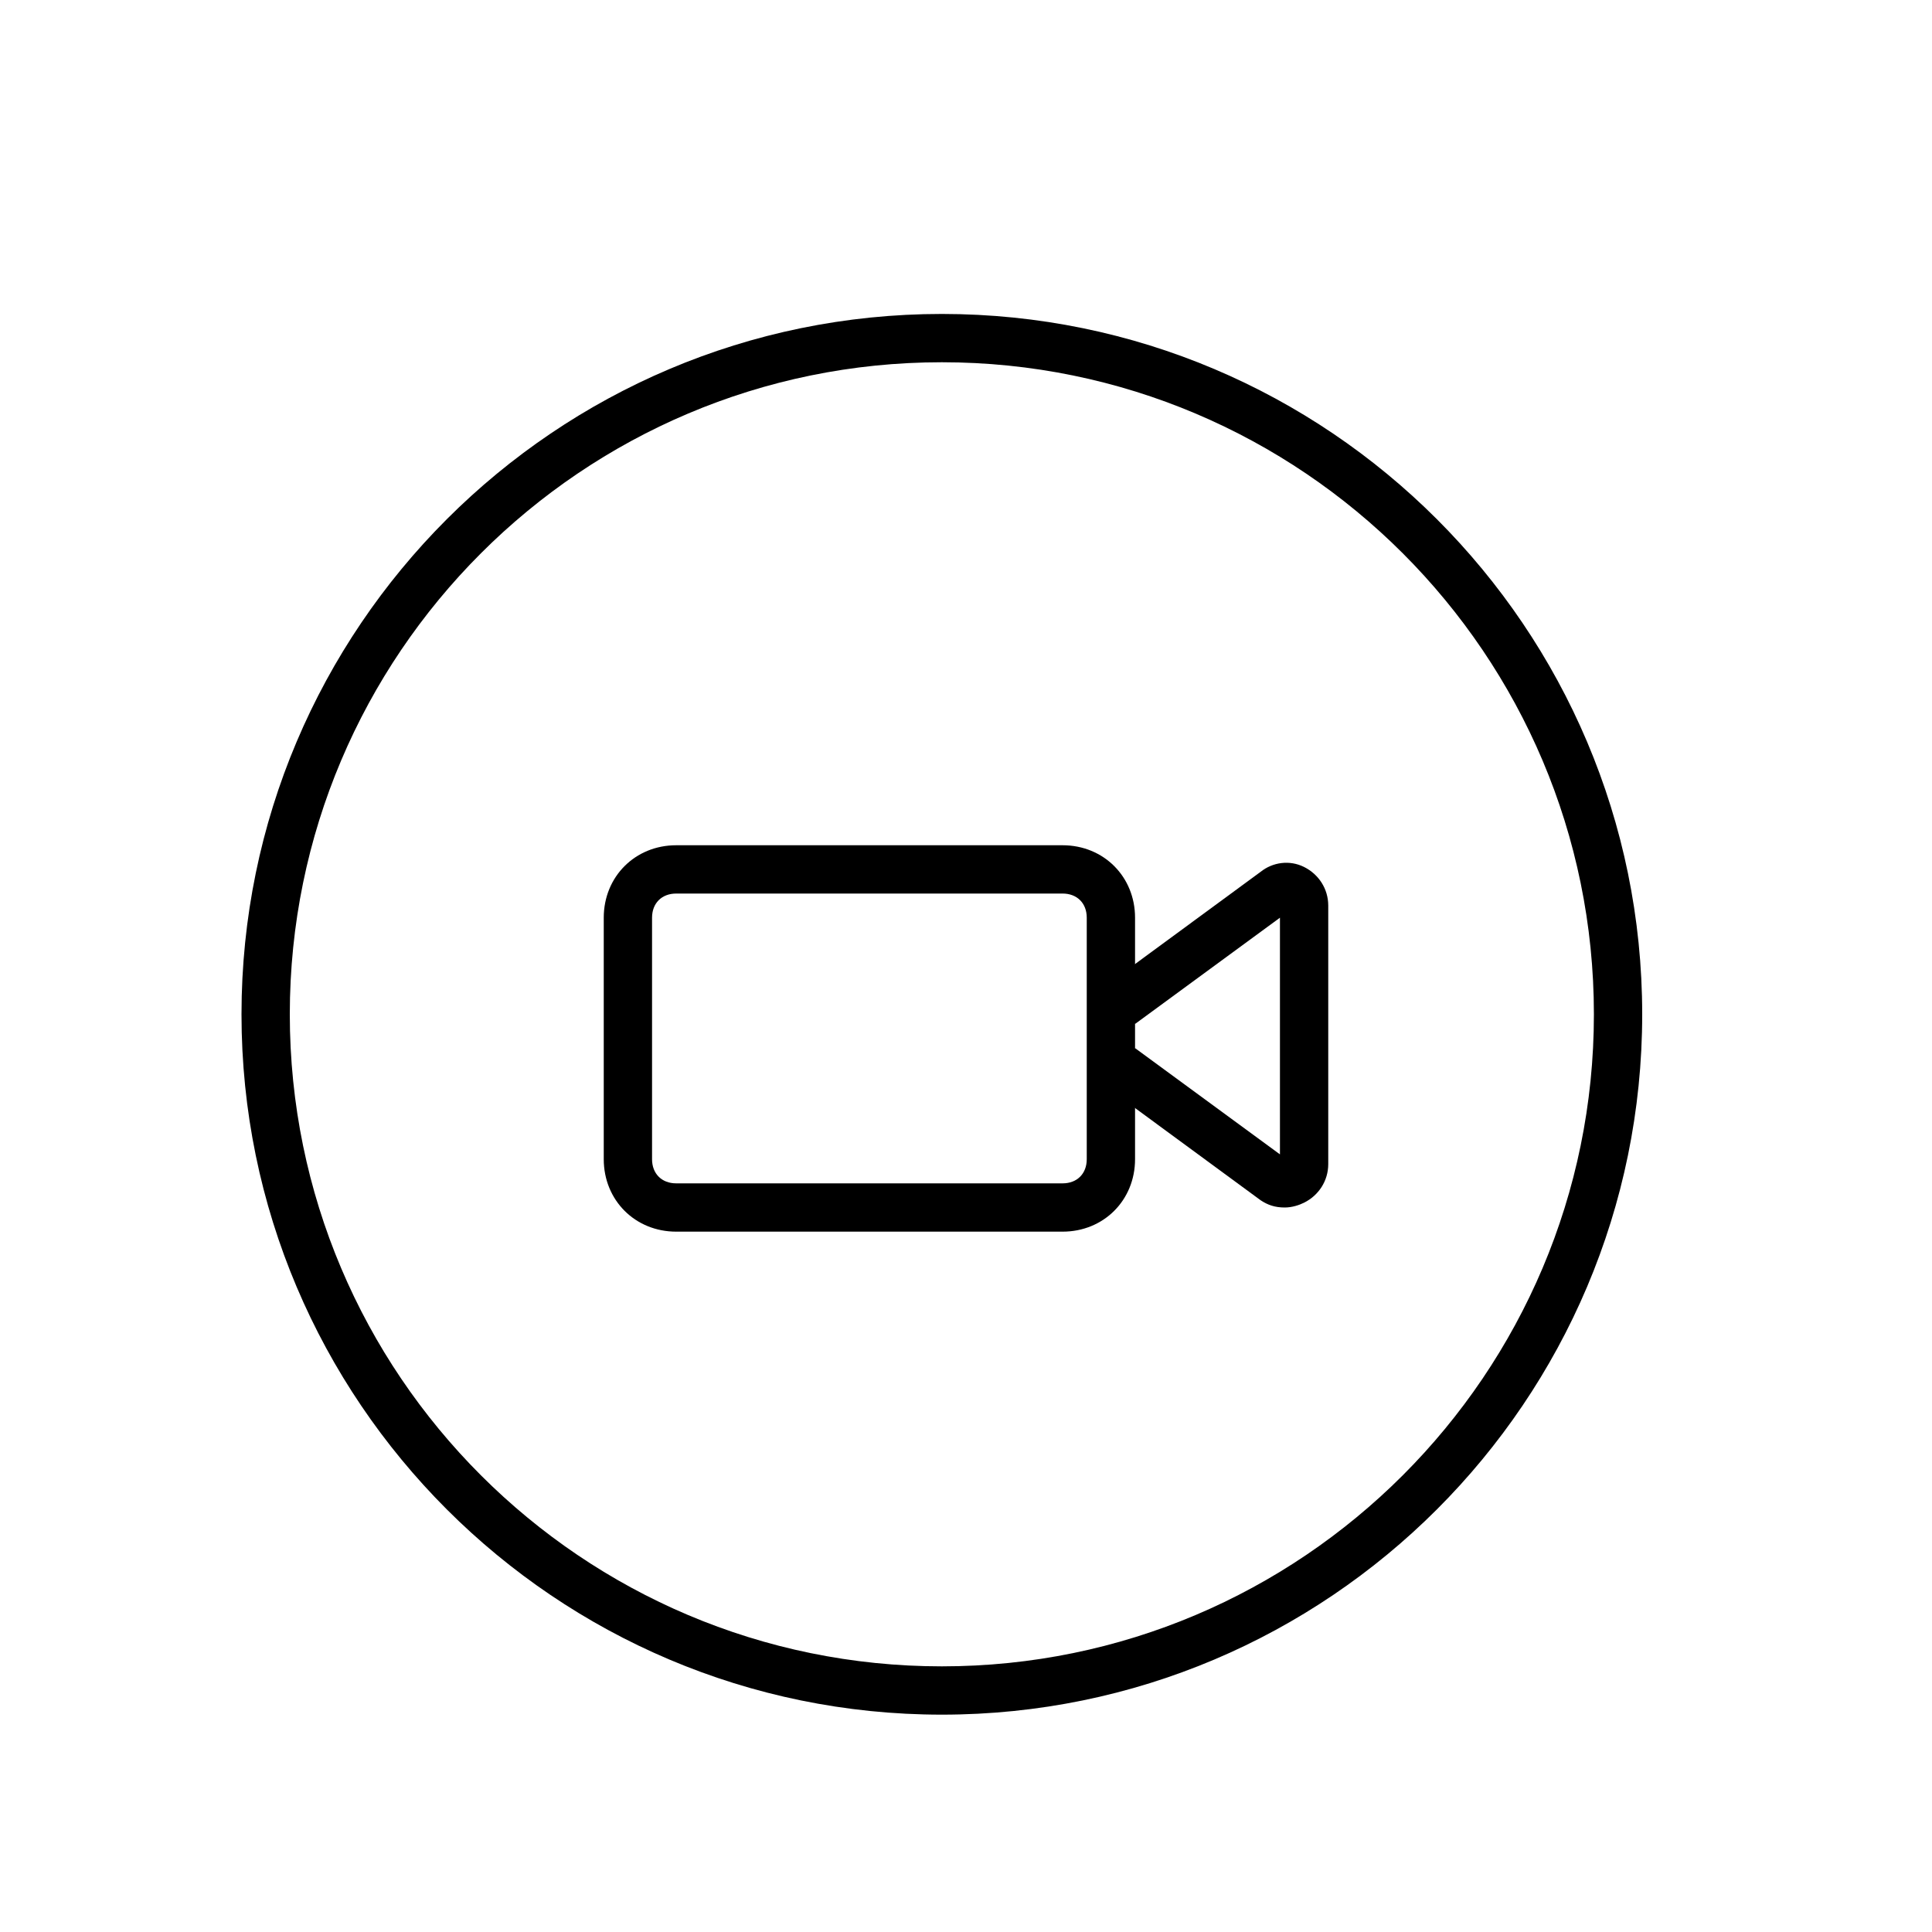 <svg xmlns="http://www.w3.org/2000/svg" xmlns:xlink="http://www.w3.org/1999/xlink" version="1.1" x="0px" y="0px" viewBox="0 0 80 80" enable-background="new 0 0 80 80" xml:space="preserve" aria-hidden="true" width="80px" height="80px"><defs><linearGradient class="cerosgradient" data-cerosgradient="true" id="CerosGradient_id0759f2650" gradientUnits="userSpaceOnUse" x1="50%" y1="100%" x2="50%" y2="0%"><stop offset="0%" stop-color="#d1d1d1"/><stop offset="100%" stop-color="#d1d1d1"/></linearGradient><linearGradient/></defs><g><path fill="#000000" d="M39,71c-16,0-29-13-29-29s13-29,29-29s29,13,29,29S55,71,39,71z M39,15c-14.9,0-27,12.1-27,27   s12.1,27,27,27s27-12.1,27-27S53.9,15,39,15z"/></g><g><path fill="#000000" d="M44,51H28c-1.7,0-3-1.3-3-3V38c0-1.7,1.3-3,3-3h16c1.7,0,3,1.3,3,3v10C47,49.7,45.7,51,44,51z M28,37   c-0.6,0-1,0.4-1,1v10c0,0.6,0.4,1,1,1h16c0.6,0,1-0.4,1-1V38c0-0.6-0.4-1-1-1H28z"/></g><g><path fill="#000000" d="M53.2,50c-0.4,0-0.7-0.1-1-0.3L45.8,45l1.2-1.6l6,4.4V38l-6,4.4l-1.2-1.6l6.4-4.7c0.5-0.4,1.2-0.5,1.8-0.2   c0.6,0.3,1,0.9,1,1.6v10.7c0,0.7-0.4,1.3-1,1.6C53.8,49.9,53.5,50,53.2,50z"/></g></svg>